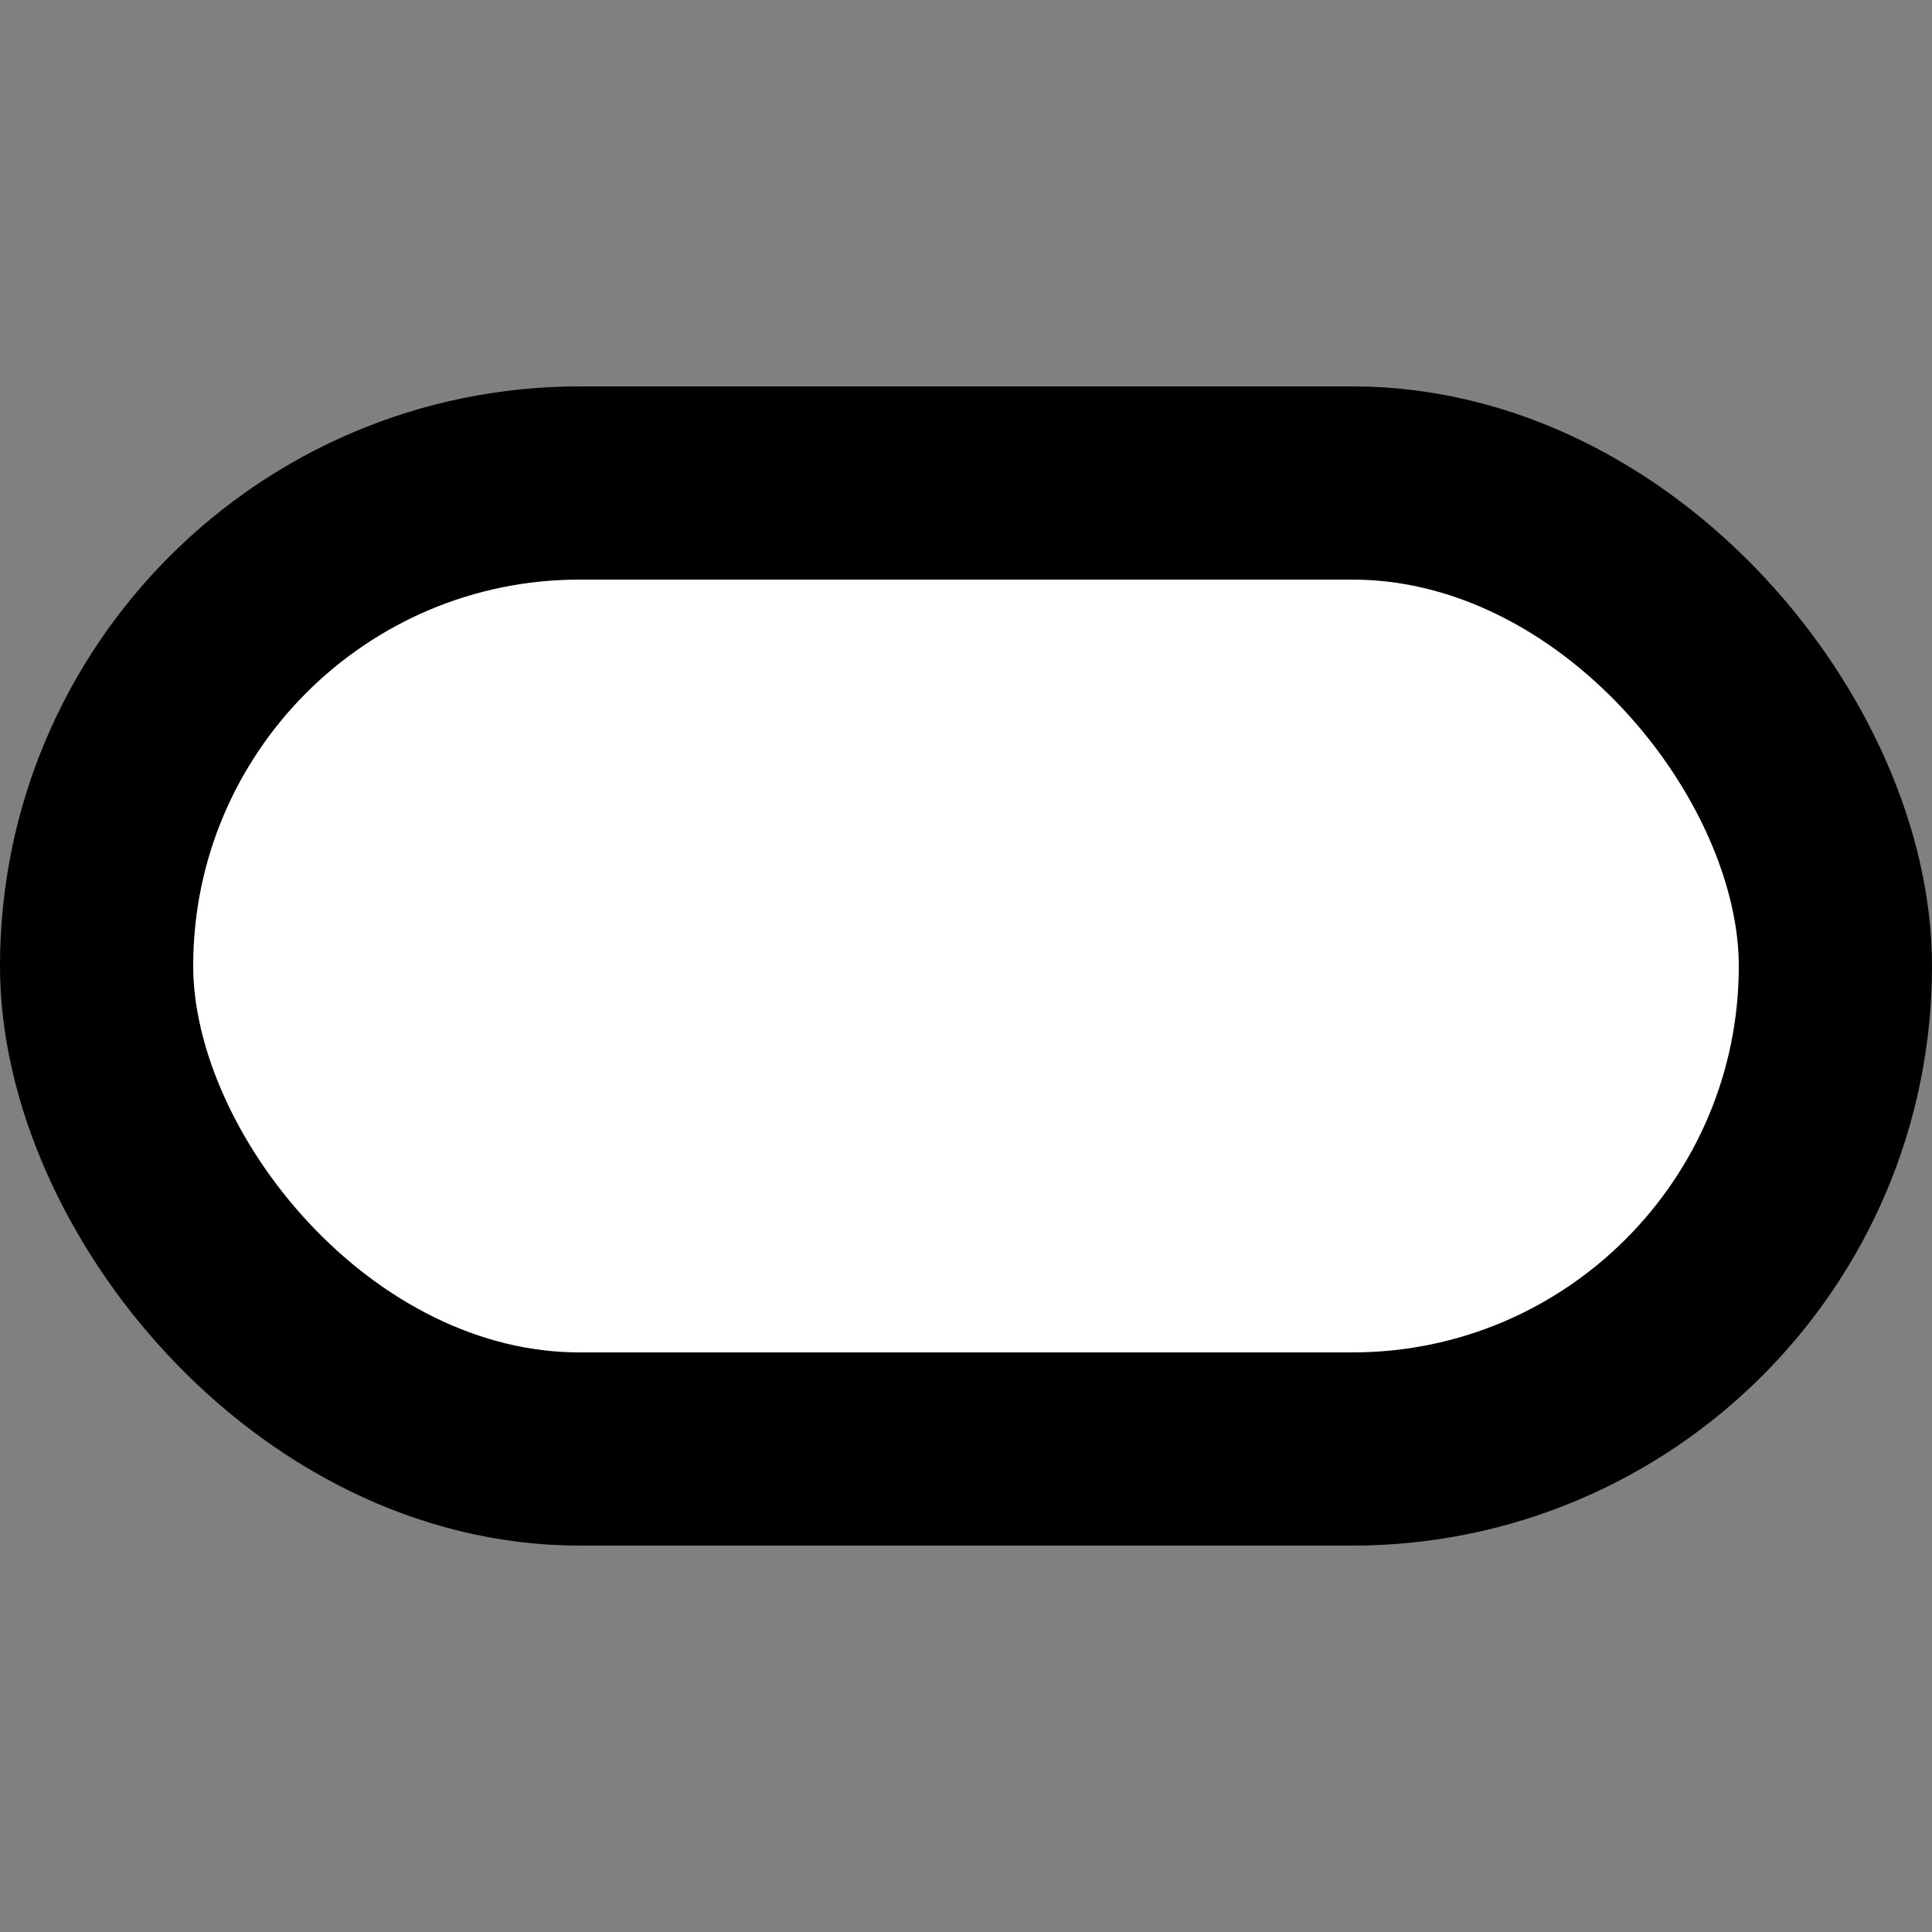 <?xml version="1.0" encoding="UTF-8"?>
<svg xmlns="http://www.w3.org/2000/svg" width="500" height="500">
 <rect width="100%" height="100%" fill="#808080" stroke="none"/>
 <title>lvINT</title>
 <rect stroke="#000" fill="#FFF" x="25" y="125" rx="125" width="450" height="250" stroke-width="50"/>
</svg>